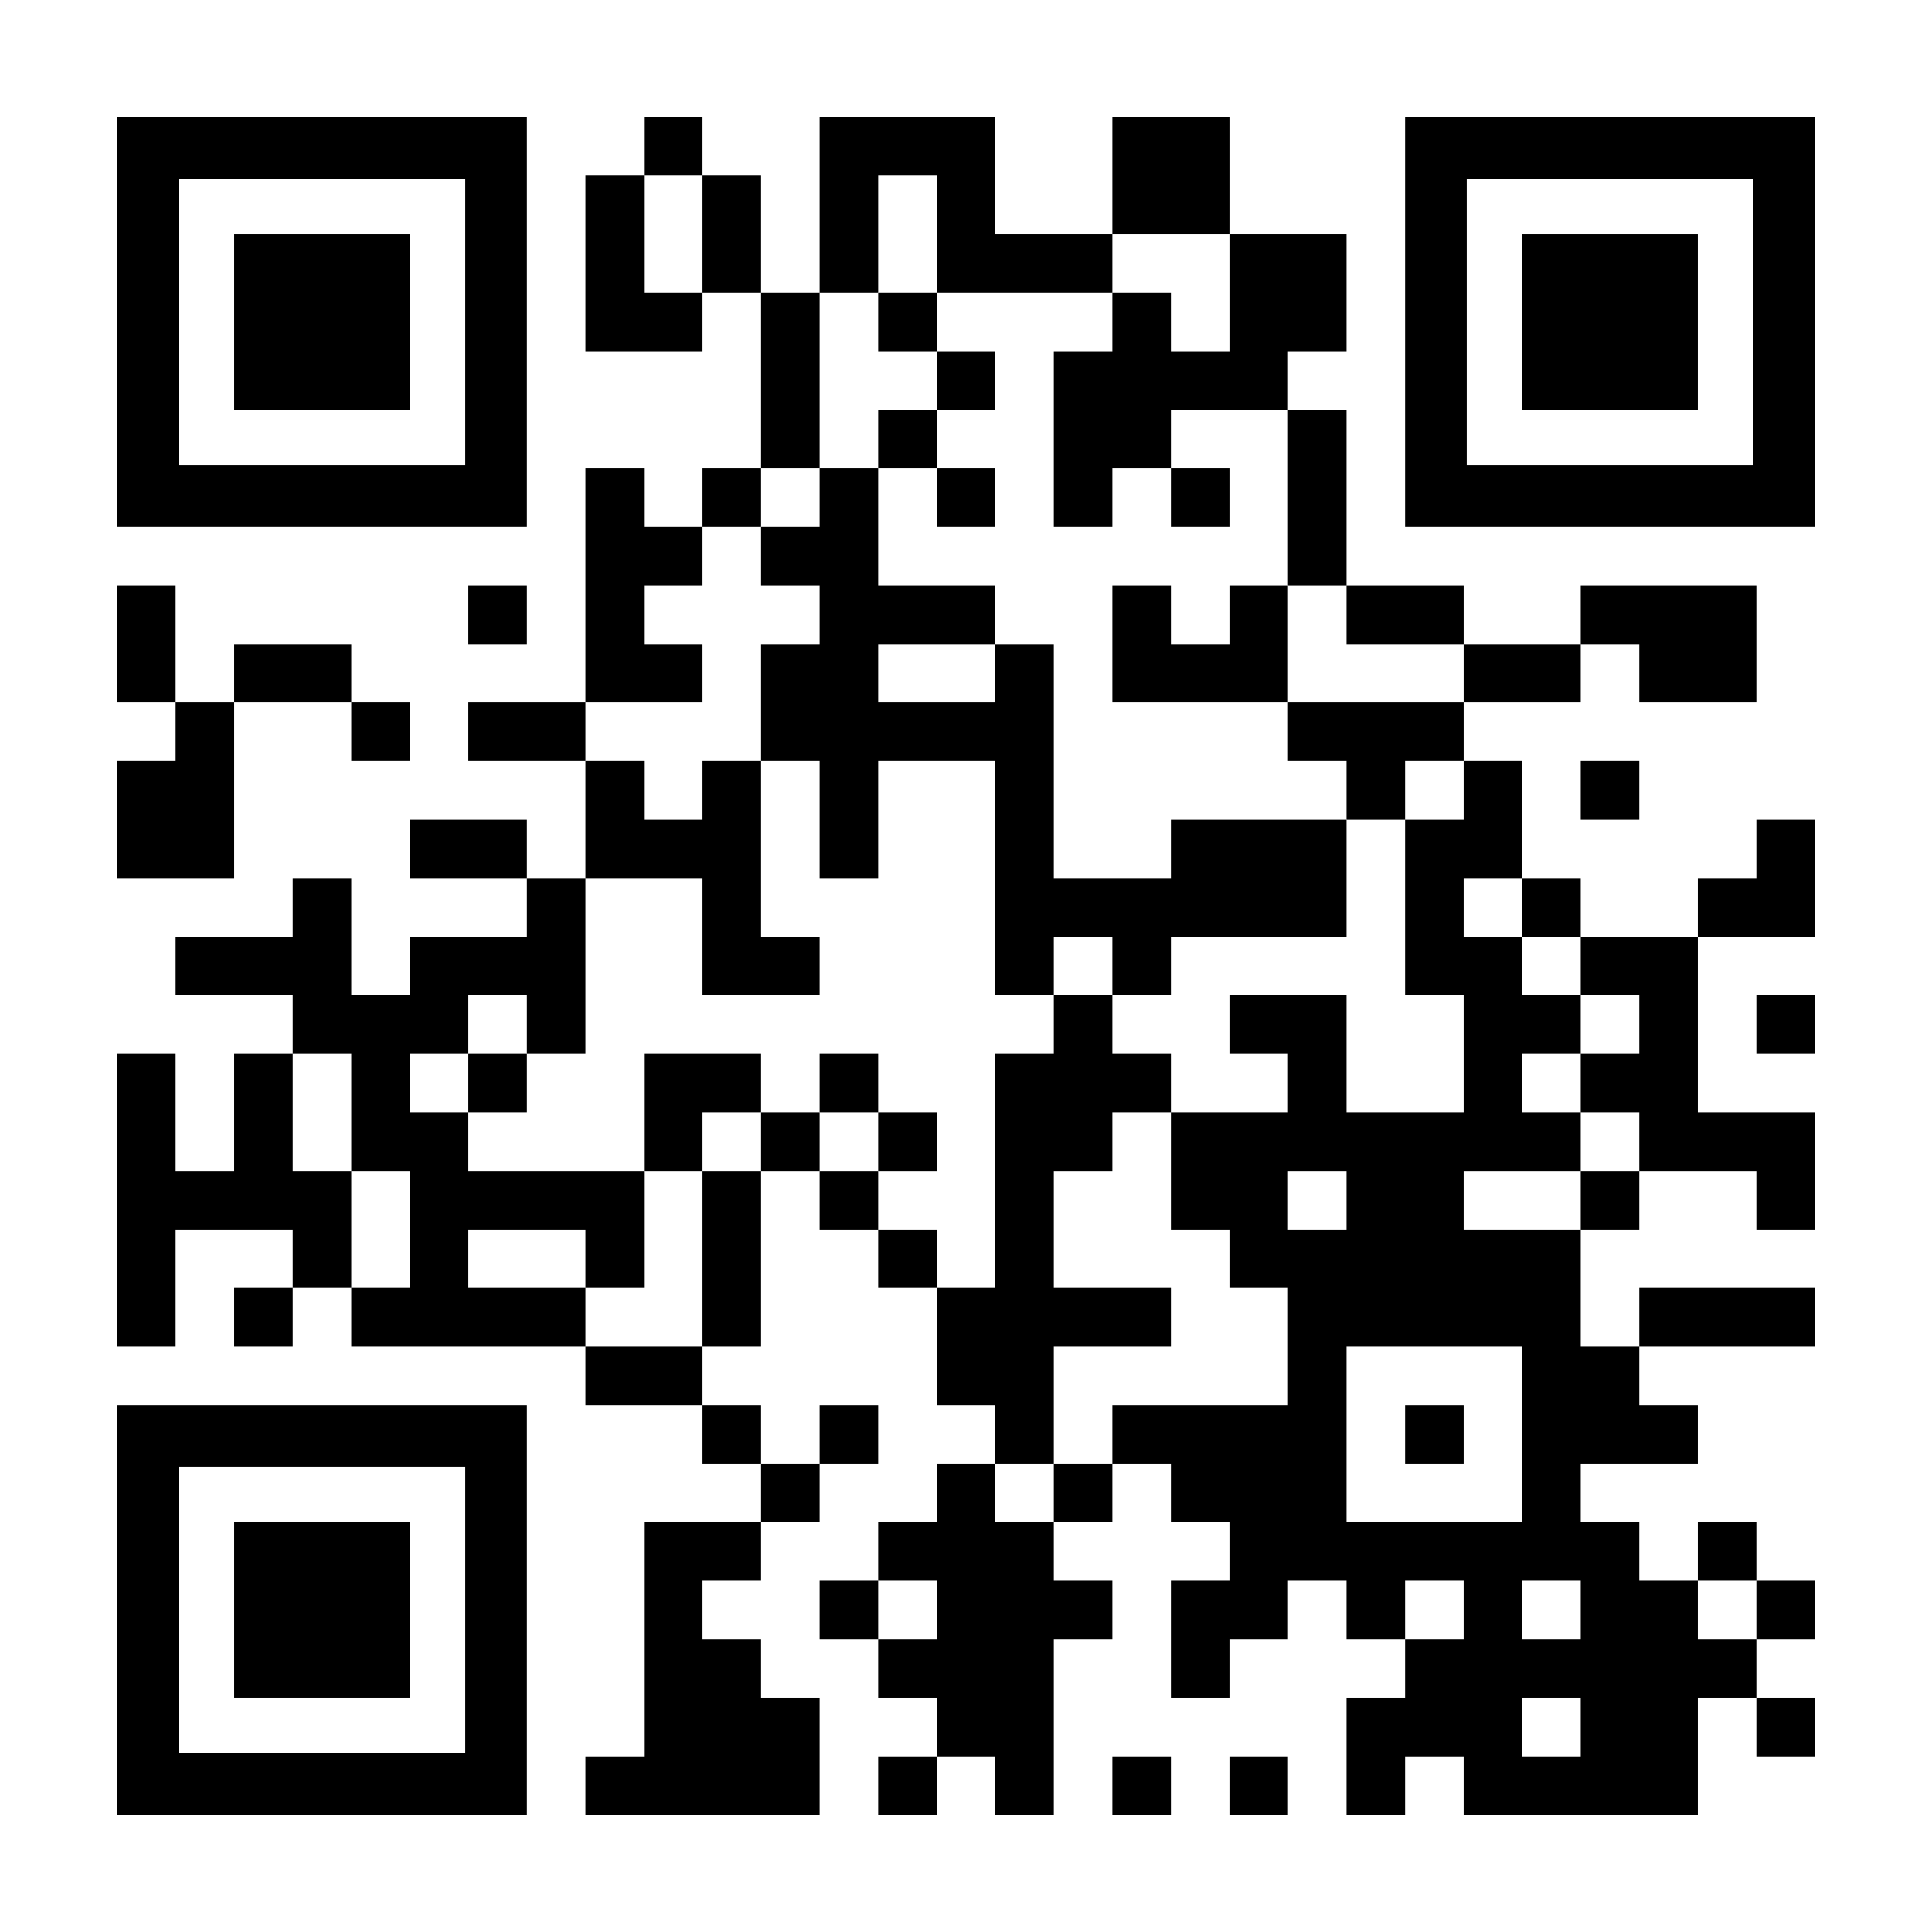 <?xml version="1.0" encoding="UTF-8" standalone="yes"?>
<svg version="1.0" xmlns="http://www.w3.org/2000/svg" width="1254px" height="1254px" viewBox="0 0 1254 1254" preserveAspectRatio="xMidYMid meet">
  <g transform="translate(0,1254) scale(0.1,-0.1)" fill="#000000" stroke="none">
    <path d="M760 10450 l0 -1330 1330 0 1330 0 0 1330 0 1330 -1330 0 -1330 0 0
-1330z m2260 0 l0 -930 -930 0 -930 0 0 930 0 930 930 0 930 0 0 -930z"/>
    <path d="M1520 10450 l0 -570 570 0 570 0 0 570 0 570 -570 0 -570 0 0 -570z"/>
    <path d="M4180 11590 l0 -190 -190 0 -190 0 0 -570 0 -570 380 0 380 0 0 190
0 190 190 0 190 0 0 -570 0 -570 -190 0 -190 0 0 -190 0 -190 -190 0 -190 0 0
190 0 190 -190 0 -190 0 0 -760 0 -760 -380 0 -380 0 0 -190 0 -190 380 0 380
0 0 -380 0 -380 -190 0 -190 0 0 190 0 190 -380 0 -380 0 0 -190 0 -190 380 0
380 0 0 -190 0 -190 -380 0 -380 0 0 -190 0 -190 -190 0 -190 0 0 380 0 380
-190 0 -190 0 0 -190 0 -190 -380 0 -380 0 0 -190 0 -190 380 0 380 0 0 -190
0 -190 -190 0 -190 0 0 -380 0 -380 -190 0 -190 0 0 380 0 380 -190 0 -190 0
0 -950 0 -950 190 0 190 0 0 380 0 380 380 0 380 0 0 -190 0 -190 -190 0 -190
0 0 -190 0 -190 190 0 190 0 0 190 0 190 190 0 190 0 0 -190 0 -190 760 0 760
0 0 -190 0 -190 380 0 380 0 0 -190 0 -190 190 0 190 0 0 -190 0 -190 -380 0
-380 0 0 -760 0 -760 -190 0 -190 0 0 -190 0 -190 760 0 760 0 0 380 0 380
-190 0 -190 0 0 190 0 190 -190 0 -190 0 0 190 0 190 190 0 190 0 0 190 0 190
190 0 190 0 0 190 0 190 190 0 190 0 0 190 0 190 -190 0 -190 0 0 -190 0 -190
-190 0 -190 0 0 190 0 190 -190 0 -190 0 0 190 0 190 190 0 190 0 0 570 0 570
190 0 190 0 0 -190 0 -190 190 0 190 0 0 -190 0 -190 190 0 190 0 0 -380 0
-380 190 0 190 0 0 -190 0 -190 -190 0 -190 0 0 -190 0 -190 -190 0 -190 0 0
-190 0 -190 -190 0 -190 0 0 -190 0 -190 190 0 190 0 0 -190 0 -190 190 0 190
0 0 -190 0 -190 -190 0 -190 0 0 -190 0 -190 190 0 190 0 0 190 0 190 190 0
190 0 0 -190 0 -190 190 0 190 0 0 570 0 570 190 0 190 0 0 190 0 190 -190 0
-190 0 0 190 0 190 190 0 190 0 0 190 0 190 190 0 190 0 0 -190 0 -190 190 0
190 0 0 -190 0 -190 -190 0 -190 0 0 -380 0 -380 190 0 190 0 0 190 0 190 190
0 190 0 0 190 0 190 190 0 190 0 0 -190 0 -190 190 0 190 0 0 -190 0 -190
-190 0 -190 0 0 -380 0 -380 190 0 190 0 0 190 0 190 190 0 190 0 0 -190 0
-190 760 0 760 0 0 380 0 380 190 0 190 0 0 -190 0 -190 190 0 190 0 0 190 0
190 -190 0 -190 0 0 190 0 190 190 0 190 0 0 190 0 190 -190 0 -190 0 0 190 0
190 -190 0 -190 0 0 -190 0 -190 -190 0 -190 0 0 190 0 190 -190 0 -190 0 0
190 0 190 380 0 380 0 0 190 0 190 -190 0 -190 0 0 190 0 190 570 0 570 0 0
190 0 190 -570 0 -570 0 0 -190 0 -190 -190 0 -190 0 0 380 0 380 190 0 190 0
0 190 0 190 380 0 380 0 0 -190 0 -190 190 0 190 0 0 380 0 380 -380 0 -380 0
0 570 0 570 380 0 380 0 0 380 0 380 -190 0 -190 0 0 -190 0 -190 -190 0 -190
0 0 -190 0 -190 -380 0 -380 0 0 190 0 190 -190 0 -190 0 0 380 0 380 -190 0
-190 0 0 190 0 190 380 0 380 0 0 190 0 190 190 0 190 0 0 -190 0 -190 380 0
380 0 0 380 0 380 -570 0 -570 0 0 -190 0 -190 -380 0 -380 0 0 190 0 190
-380 0 -380 0 0 570 0 570 -190 0 -190 0 0 190 0 190 190 0 190 0 0 380 0 380
-380 0 -380 0 0 380 0 380 -380 0 -380 0 0 -380 0 -380 -380 0 -380 0 0 380 0
380 -570 0 -570 0 0 -570 0 -570 -190 0 -190 0 0 380 0 380 -190 0 -190 0 0
190 0 190 -190 0 -190 0 0 -190z m380 -570 l0 -380 -190 0 -190 0 0 380 0 380
190 0 190 0 0 -380z m1520 0 l0 -380 570 0 570 0 0 190 0 190 380 0 380 0 0
-380 0 -380 -190 0 -190 0 0 190 0 190 -190 0 -190 0 0 -190 0 -190 -190 0
-190 0 0 -570 0 -570 190 0 190 0 0 190 0 190 190 0 190 0 0 190 0 190 380 0
380 0 0 -570 0 -570 190 0 190 0 0 -190 0 -190 380 0 380 0 0 -190 0 -190
-570 0 -570 0 0 -190 0 -190 190 0 190 0 0 -190 0 -190 190 0 190 0 0 190 0
190 190 0 190 0 0 -190 0 -190 -190 0 -190 0 0 -570 0 -570 190 0 190 0 0
-380 0 -380 -380 0 -380 0 0 380 0 380 -380 0 -380 0 0 -190 0 -190 190 0 190
0 0 -190 0 -190 -380 0 -380 0 0 -380 0 -380 190 0 190 0 0 -190 0 -190 190 0
190 0 0 -380 0 -380 -570 0 -570 0 0 -190 0 -190 -190 0 -190 0 0 -190 0 -190
-190 0 -190 0 0 190 0 190 190 0 190 0 0 380 0 380 380 0 380 0 0 190 0 190
-380 0 -380 0 0 380 0 380 190 0 190 0 0 190 0 190 190 0 190 0 0 190 0 190
-190 0 -190 0 0 190 0 190 -190 0 -190 0 0 -190 0 -190 -190 0 -190 0 0 -760
0 -760 -190 0 -190 0 0 190 0 190 -190 0 -190 0 0 190 0 190 -190 0 -190 0 0
190 0 190 -190 0 -190 0 0 -190 0 -190 -190 0 -190 0 0 -570 0 -570 -380 0
-380 0 0 190 0 190 -380 0 -380 0 0 190 0 190 380 0 380 0 0 -190 0 -190 190
0 190 0 0 380 0 380 -570 0 -570 0 0 190 0 190 -190 0 -190 0 0 190 0 190 190
0 190 0 0 190 0 190 190 0 190 0 0 -190 0 -190 190 0 190 0 0 570 0 570 380 0
380 0 0 -380 0 -380 380 0 380 0 0 190 0 190 -190 0 -190 0 0 570 0 570 -190
0 -190 0 0 -190 0 -190 -190 0 -190 0 0 190 0 190 -190 0 -190 0 0 190 0 190
380 0 380 0 0 190 0 190 -190 0 -190 0 0 190 0 190 190 0 190 0 0 190 0 190
190 0 190 0 0 190 0 190 190 0 190 0 0 570 0 570 190 0 190 0 0 380 0 380 190
0 190 0 0 -380z m3800 -4370 l0 -190 190 0 190 0 0 -190 0 -190 190 0 190 0 0
-190 0 -190 -190 0 -190 0 0 -190 0 -190 190 0 190 0 0 -190 0 -190 -190 0
-190 0 0 -190 0 -190 -380 0 -380 0 0 190 0 190 380 0 380 0 0 190 0 190 -190
0 -190 0 0 190 0 190 190 0 190 0 0 190 0 190 -190 0 -190 0 0 190 0 190 -190
0 -190 0 0 190 0 190 190 0 190 0 0 -190z m-7600 -1330 l0 -380 190 0 190 0 0
-380 0 -380 -190 0 -190 0 0 380 0 380 -190 0 -190 0 0 380 0 380 190 0 190 0
0 -380z m6460 -570 l0 -190 -190 0 -190 0 0 190 0 190 190 0 190 0 0 -190z
m1140 -1520 l0 -570 -570 0 -570 0 0 570 0 570 570 0 570 0 0 -570z m-3800
-1140 l0 -190 -190 0 -190 0 0 190 0 190 190 0 190 0 0 -190z m3420 0 l0 -190
-190 0 -190 0 0 190 0 190 190 0 190 0 0 -190z m760 0 l0 -190 -190 0 -190 0
0 190 0 190 190 0 190 0 0 -190z m1140 0 l0 -190 -190 0 -190 0 0 190 0 190
190 0 190 0 0 -190z m-1140 -760 l0 -190 -190 0 -190 0 0 190 0 190 190 0 190
0 0 -190z"/>
    <path d="M5700 10450 l0 -190 190 0 190 0 0 -190 0 -190 -190 0 -190 0 0 -190
0 -190 -190 0 -190 0 0 -190 0 -190 -190 0 -190 0 0 -190 0 -190 190 0 190 0
0 -190 0 -190 -190 0 -190 0 0 -380 0 -380 190 0 190 0 0 -380 0 -380 190 0
190 0 0 380 0 380 380 0 380 0 0 -760 0 -760 190 0 190 0 0 190 0 190 190 0
190 0 0 -190 0 -190 190 0 190 0 0 190 0 190 570 0 570 0 0 380 0 380 -570 0
-570 0 0 -190 0 -190 -380 0 -380 0 0 760 0 760 -190 0 -190 0 0 190 0 190
-380 0 -380 0 0 380 0 380 190 0 190 0 0 -190 0 -190 190 0 190 0 0 190 0 190
-190 0 -190 0 0 190 0 190 190 0 190 0 0 190 0 190 -190 0 -190 0 0 190 0 190
-190 0 -190 0 0 -190z m760 -2280 l0 -190 -380 0 -380 0 0 190 0 190 380 0
380 0 0 -190z"/>
    <path d="M7600 9310 l0 -190 190 0 190 0 0 190 0 190 -190 0 -190 0 0 -190z"/>
    <path d="M7220 8360 l0 -380 570 0 570 0 0 380 0 380 -190 0 -190 0 0 -190 0
-190 -190 0 -190 0 0 190 0 190 -190 0 -190 0 0 -380z"/>
    <path d="M3040 5510 l0 -190 190 0 190 0 0 190 0 190 -190 0 -190 0 0 -190z"/>
    <path d="M4180 5320 l0 -380 190 0 190 0 0 190 0 190 190 0 190 0 0 190 0 190
-380 0 -380 0 0 -380z"/>
    <path d="M5320 5510 l0 -190 190 0 190 0 0 -190 0 -190 190 0 190 0 0 190 0
190 -190 0 -190 0 0 190 0 190 -190 0 -190 0 0 -190z"/>
    <path d="M9120 3230 l0 -190 190 0 190 0 0 190 0 190 -190 0 -190 0 0 -190z"/>
    <path d="M9120 10450 l0 -1330 1330 0 1330 0 0 1330 0 1330 -1330 0 -1330 0 0
-1330z m2260 0 l0 -930 -930 0 -930 0 0 930 0 930 930 0 930 0 0 -930z"/>
    <path d="M9880 10450 l0 -570 570 0 570 0 0 570 0 570 -570 0 -570 0 0 -570z"/>
    <path d="M760 8360 l0 -380 190 0 190 0 0 -190 0 -190 -190 0 -190 0 0 -380 0
-380 380 0 380 0 0 570 0 570 380 0 380 0 0 -190 0 -190 190 0 190 0 0 190 0
190 -190 0 -190 0 0 190 0 190 -380 0 -380 0 0 -190 0 -190 -190 0 -190 0 0
380 0 380 -190 0 -190 0 0 -380z"/>
    <path d="M3040 8550 l0 -190 190 0 190 0 0 190 0 190 -190 0 -190 0 0 -190z"/>
    <path d="M10260 7410 l0 -190 190 0 190 0 0 190 0 190 -190 0 -190 0 0 -190z"/>
    <path d="M11400 5890 l0 -190 190 0 190 0 0 190 0 190 -190 0 -190 0 0 -190z"/>
    <path d="M760 2090 l0 -1330 1330 0 1330 0 0 1330 0 1330 -1330 0 -1330 0 0
-1330z m2260 0 l0 -930 -930 0 -930 0 0 930 0 930 930 0 930 0 0 -930z"/>
    <path d="M1520 2090 l0 -570 570 0 570 0 0 570 0 570 -570 0 -570 0 0 -570z"/>
    <path d="M7220 950 l0 -190 190 0 190 0 0 190 0 190 -190 0 -190 0 0 -190z"/>
    <path d="M7980 950 l0 -190 190 0 190 0 0 190 0 190 -190 0 -190 0 0 -190z"/>
  </g>
</svg>